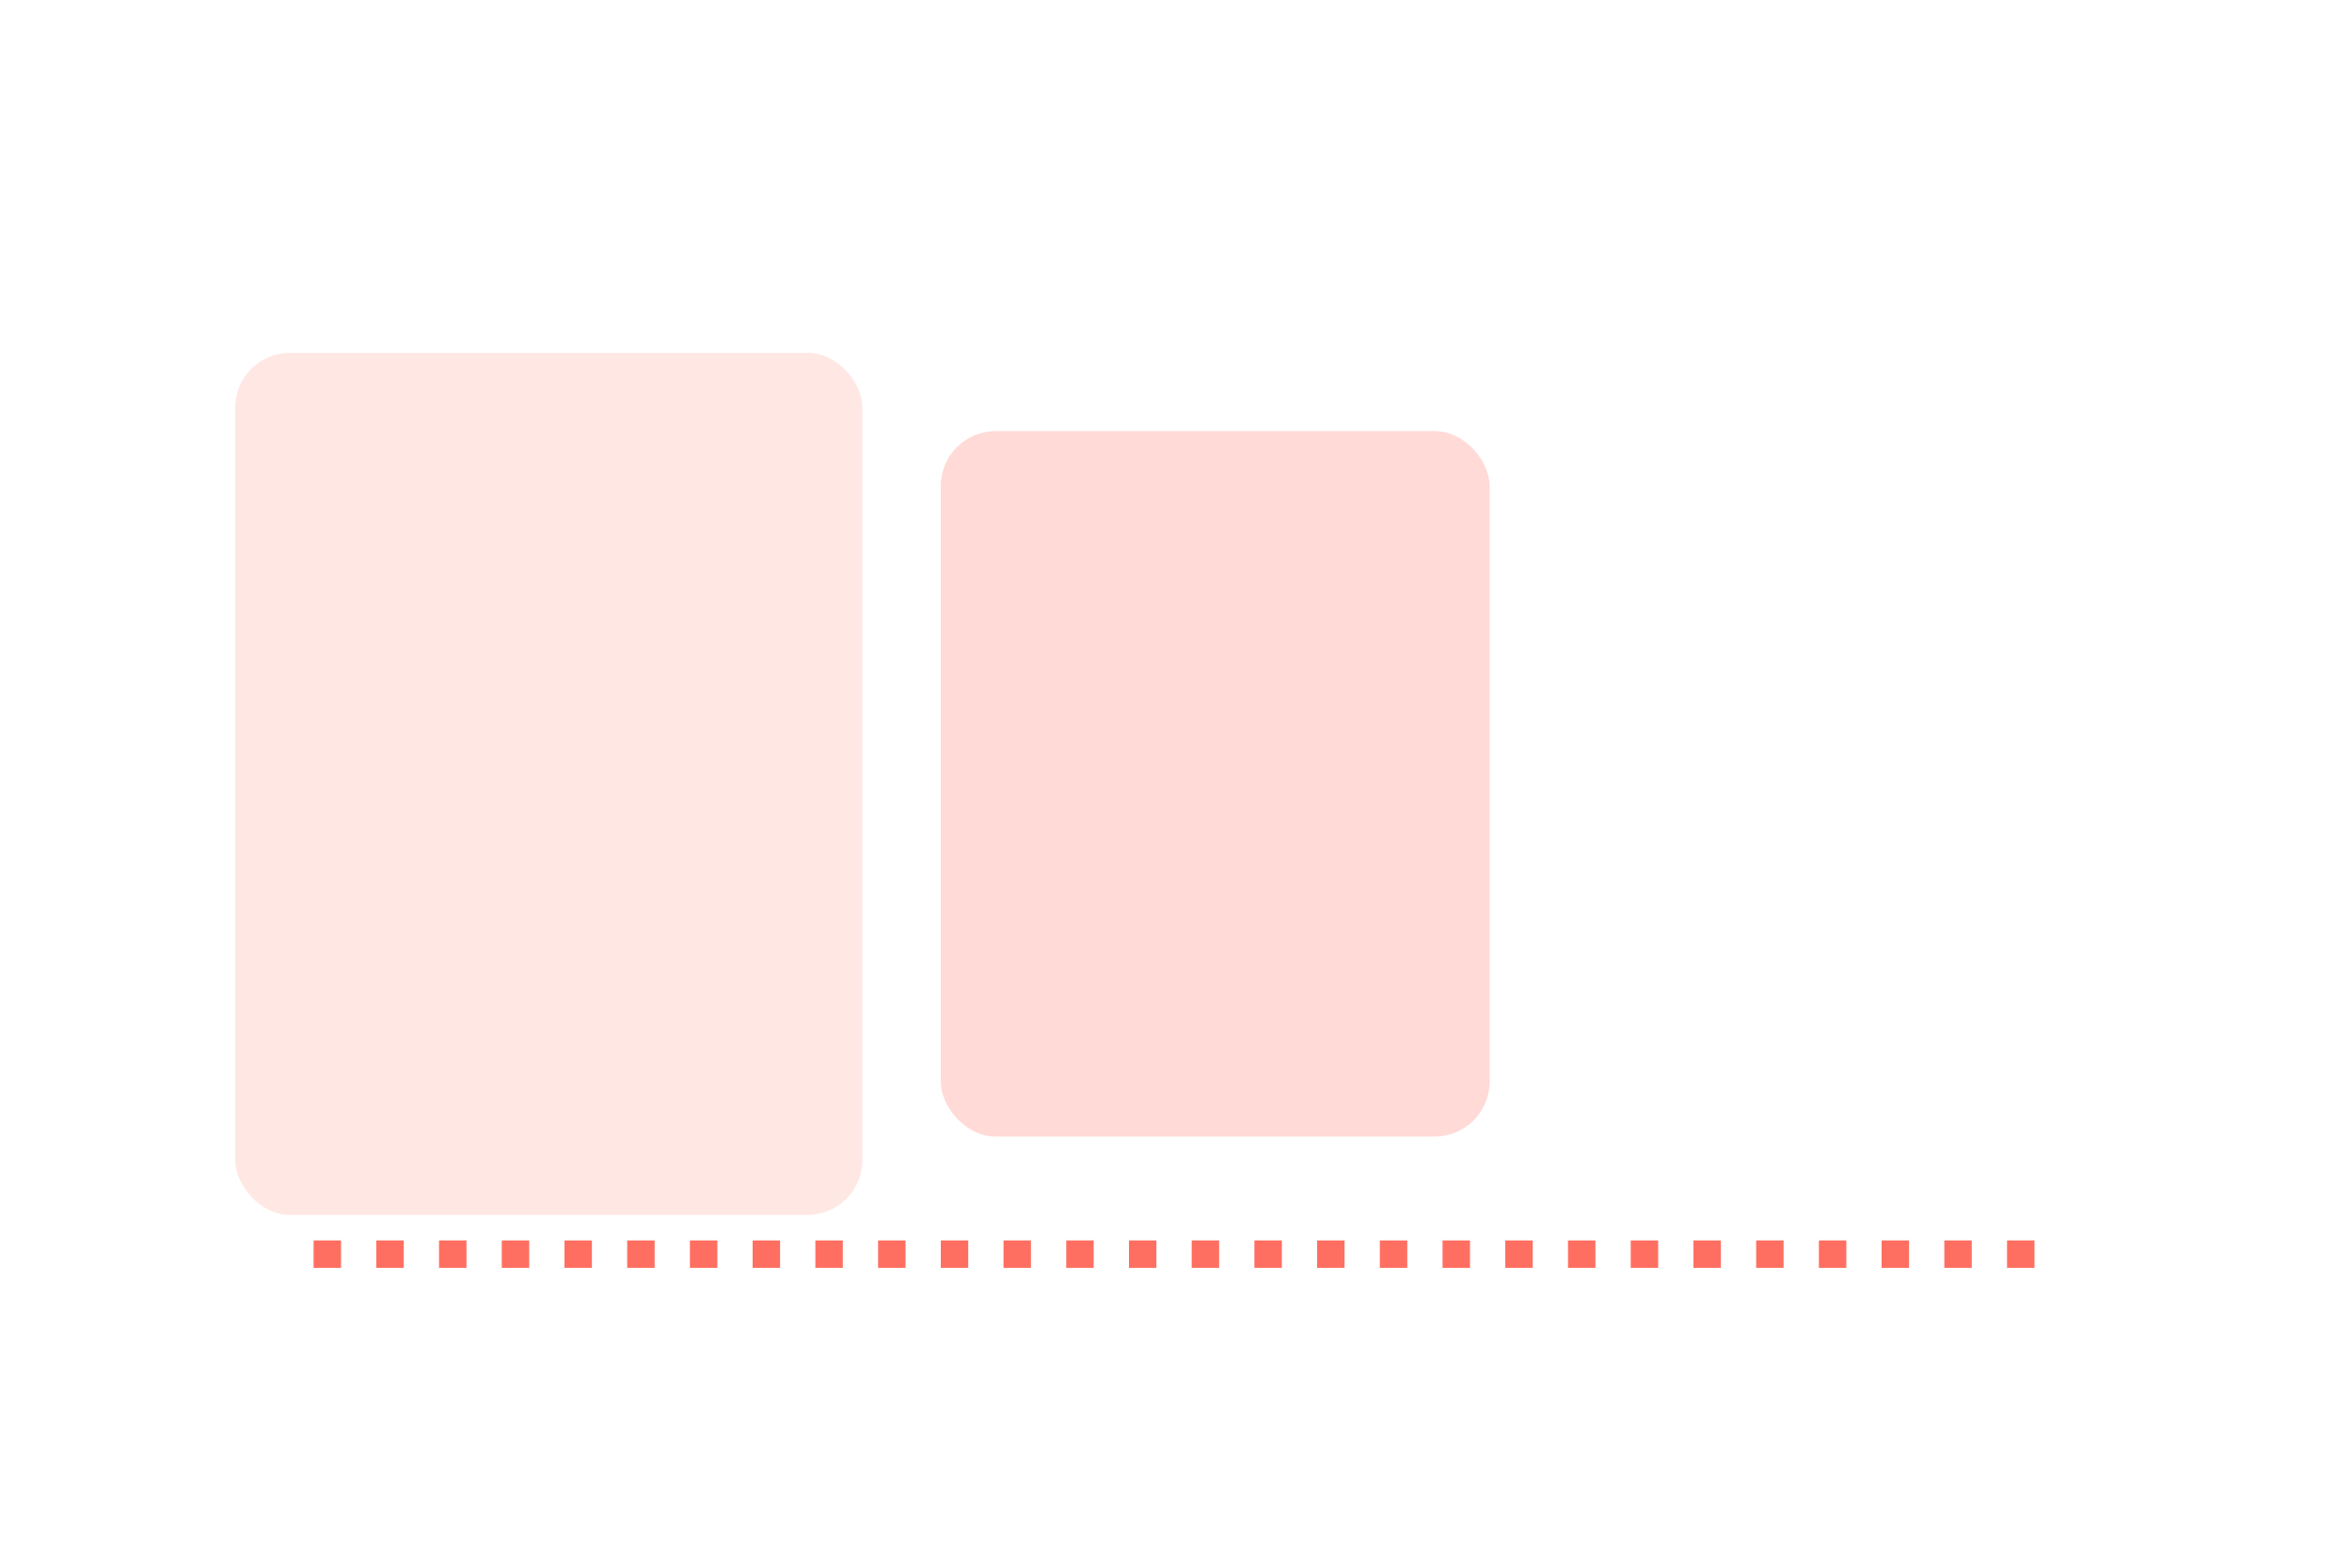 <svg xmlns="http://www.w3.org/2000/svg" viewBox="0 0 1200 800"><rect width="1200" height="800" fill="white"/><rect x="120" y="180" width="320" height="440" rx="28" fill="#FFE8E4"/><rect x="480" y="220" width="280" height="360" rx="28" fill="#FF6F61" opacity=".25"/><path d="M160 640H1040" stroke="#FF6F61" stroke-width="14" stroke-dasharray="14 18"/></svg>